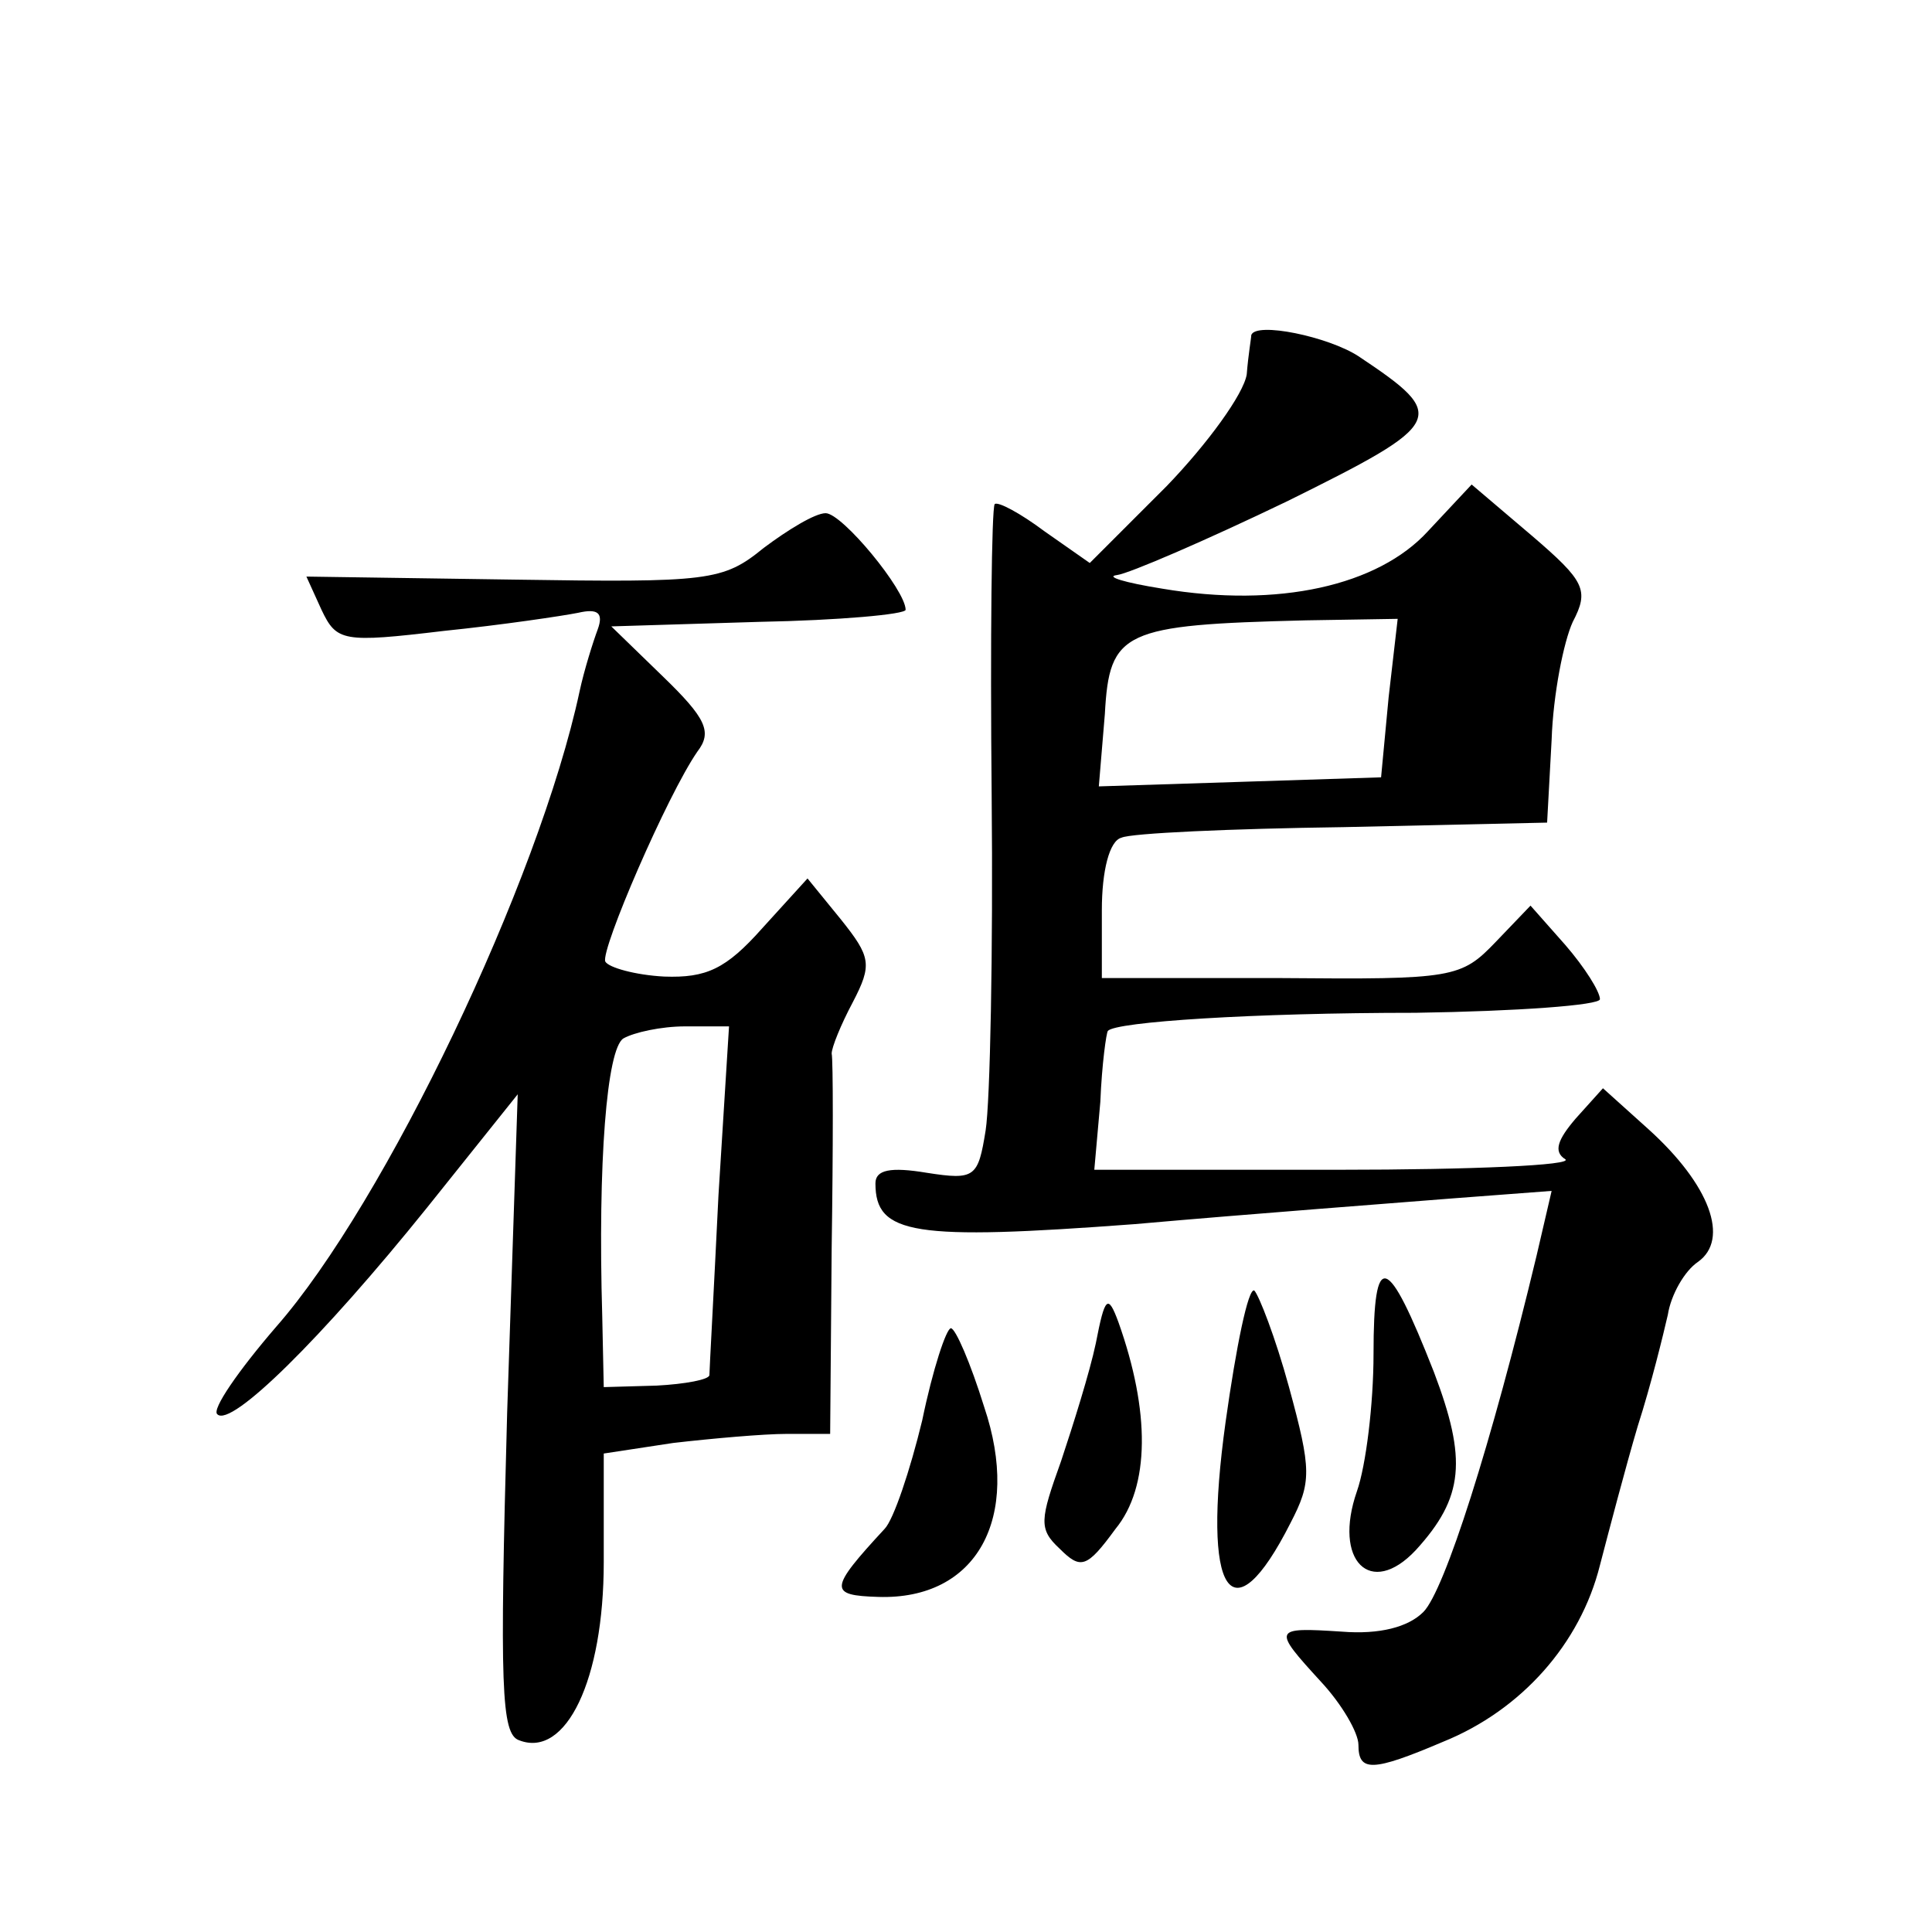 <?xml version="1.0" standalone="no"?>
<!DOCTYPE svg PUBLIC "-//W3C//DTD SVG 20010904//EN"
 "http://www.w3.org/TR/2001/REC-SVG-20010904/DTD/svg10.dtd">
<svg version="1.0" xmlns="http://www.w3.org/2000/svg"
 width="128pt" height="128pt" viewBox="0 0 128 128"
 preserveAspectRatio="xMidYMid meet">
<g transform="translate(0,128) scale(0.1,-0.1)"
fill="#0" stroke="none">
<path d="M829 1058 c0 -2 -2 -13 -3 -26 -2 -13 -26 -46 -53 -74 l-51 -51 -30 21
c-16 12 -31 20 -33 18 -2 -3 -3 -89 -2 -193 1 -103 -1 -203 -4 -222 -5 -31 -7 -33
-39 -28 -24 4 -34 2 -34 -7 0 -34 25 -38 172 -27 79 7 173 14 210 17 l66 5 -10
-43 c-30 -125 -61 -222 -75 -236 -10 -10 -29 -15 -54 -13 -46 3 -46 2 -14 -33 14
-15 25 -34 25 -42 0 -18 9 -18 56 2 52 21 91 65 104 117 6 23 17 65 25 92 9 28
17 61 20 74 2 13 11 29 20 35 21 15 8 51 -33 88 l-30 27 -18 -20 c-12 -14 -15 -22
-7 -27 6 -4 -62 -7 -150 -7 l-162 0 4 45 c1 25 4 46 5 47 5 6 96 12 204 12 67 1
122 5 122 9 0 5 -10 21 -23 36 l-23 26 -23 -24 c-23 -24 -28 -25 -142 -24 l-119
0 0 45 c0 26 5 46 13 48 6 3 73 6 147 7 l135 3 3 55 c1 30 8 65 14 78 11 21 8 27
-27 57 l-40 34 -29 -31 c-33 -36 -99 -51 -176 -38 -25 4 -38 8 -30 9 8 1 59 23
113 49 105 52 107 56 47 96 -20 13 -68 23 -71 14z m91 -240 l-5 -53 -93 -3 -94
-3 4 48 c3 55 12 59 133 62 l61 1 -6 -52z M506 917 c-27 -22 -36 -23 -166 -21 l-137
2 10 -22 c10 -21 14 -22 81 -14 39 4 79 10 89 12 13 3 17 0 13 -11 -3 -8 -9 -27
-12 -41 -27 -126 -129 -339 -201 -421 -25 -29 -43 -55 -39 -58 9 -9 69 50 139 137
l60 75 -7 -211 c-5 -182 -4 -213 8 -217 31 -12 56 40 56 118 l0 72 46 7 c26 3 60
6 75 6 l29 0 1 123 c1 67 1 125 0 129 0 4 6 19 14 34 13 25 12 30 -8 55 l-22 27
-30 -33 c-24 -27 -37 -33 -65 -32 -19 1 -37 6 -39 10 -3 8 41 110 61 139 10 13
6 22 -23 50 l-34 33 98 3 c53 1 97 5 97 8 0 13 -42 64 -53 64 -7 0 -25 -11 -41
-23z m-30 -429 c-3 -62 -6 -116 -6 -119 0 -3 -16 -6 -35 -7 l-35 -1 -1 47 c-3 102
3 177 14 184 7 4 25 8 41 8 l29 0 -7 -112z M910 383 c0 -33 -5 -74 -11 -91 -16
-46 9 -71 39 -39 32 35 34 60 12 118 -31 79 -40 82 -40 12z M812 338 c-16 -115
4 -144 43 -67 14 27 14 35 -1 90 -9 33 -20 61 -23 64 -4 2 -12 -37 -19 -87z M726
390 c-4 -19 -15 -54 -23 -78 -14 -39 -15 -45 -1 -58 14 -14 18 -13 37 13 23 28
23 78 2 137 -7 19 -9 17 -15 -14z M611 339 c-8 -33 -19 -66 -25 -72 -37 -40 -37
-44 -4 -45 65 -2 95 52 70 126 -9 29 -19 52 -22 52 -3 0 -12 -27 -19 -61z"/>
</g>
</svg>
